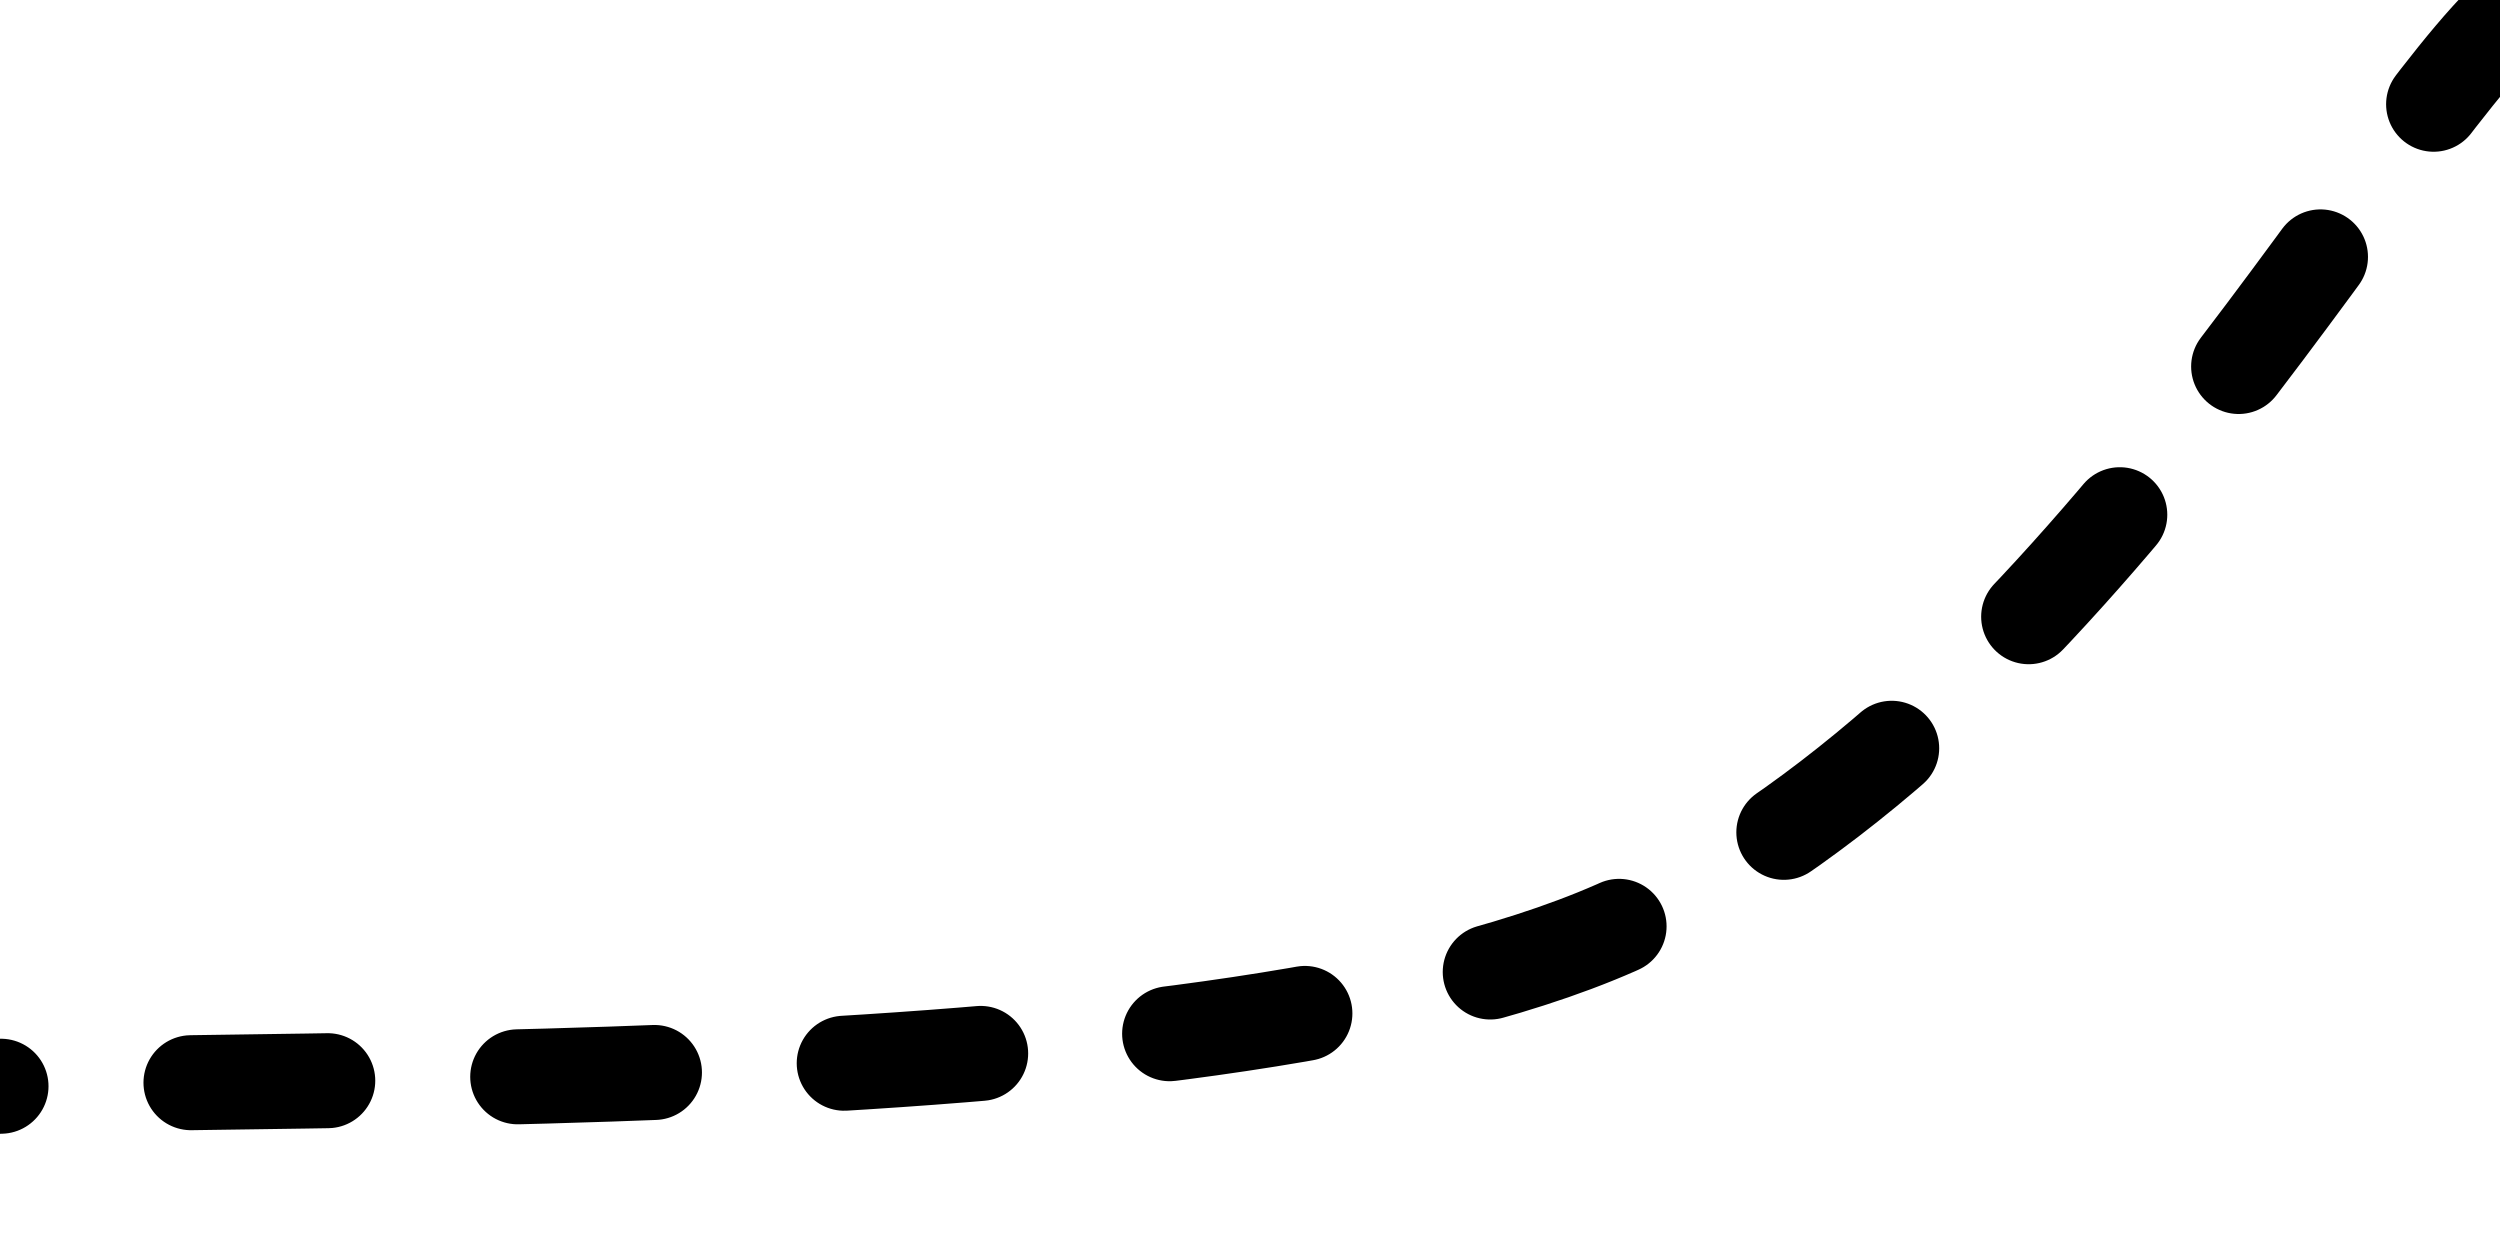 <svg xmlns="http://www.w3.org/2000/svg" version="1.1" xmlns:xlink="http://www.w3.org/1999/xlink" xmlns:svgjs="http://svgjs.dev/svgjs" viewBox="0 0 800 400"><path d="M33.457 322.622C109.392 315.746 373.368 328.302 489.063 281.366C604.758 234.43 687.867 81.067 727.628 41.007 " fill="none" stroke-width="25" stroke="url(&quot;#SvgjsLinearGradient1011&quot;)" stroke-linecap="round" transform="matrix(1.216,0,0,1.216,-84.076,-42.521)" stroke-dasharray="36 50"></path><defs><linearGradient id="SvgjsLinearGradient1011"><stop stop-color="hsl(30, 100%, 50%)" offset="0"></stop><stop stop-color="hsl(30, 100%, 70%)" offset="1"></stop></linearGradient></defs></svg>